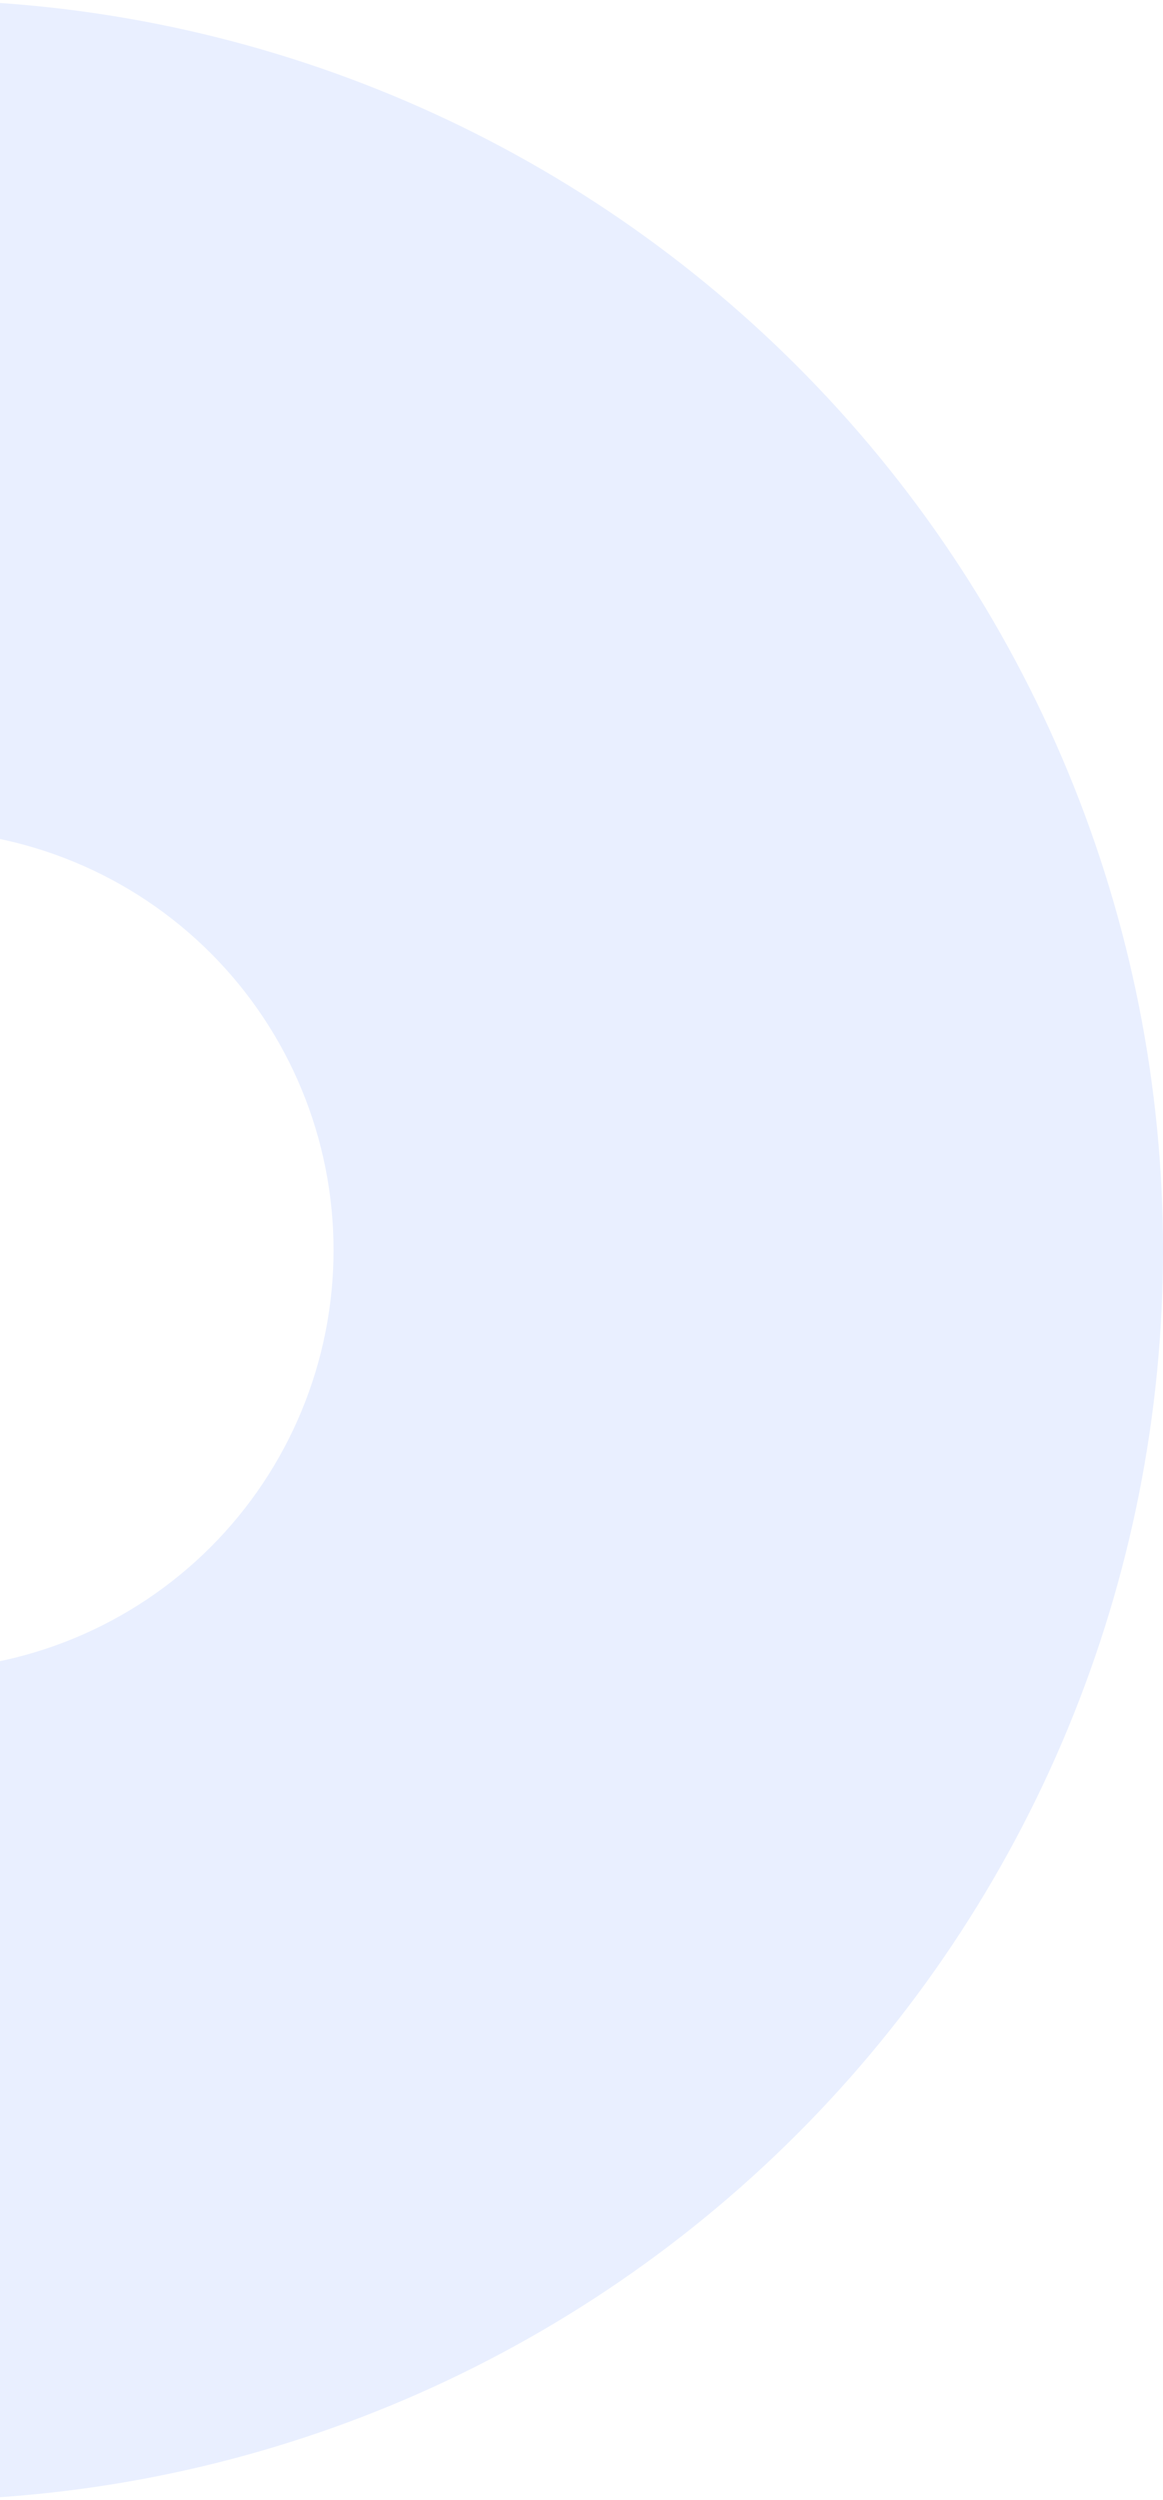 <svg xmlns="http://www.w3.org/2000/svg" width="162" height="348" viewBox="0 0 162 348" fill="none"><path opacity="0.1" d="M54.587 13.245C33.476 4.501 10.85 0 -12 0V115.537C-4.323 115.537 3.28 117.049 10.373 119.987C17.466 122.925 23.911 127.232 29.34 132.66C34.769 138.089 39.075 144.534 42.013 151.627C44.951 158.72 46.463 166.323 46.463 174C46.463 181.677 44.951 189.28 42.013 196.373C39.075 203.466 34.769 209.911 29.34 215.34C23.911 220.768 17.466 225.075 10.373 228.013C3.28 230.951 -4.323 232.463 -12 232.463V348C10.85 348 33.476 343.499 54.587 334.755C75.698 326.011 94.879 313.194 111.037 297.037C127.194 280.879 140.011 261.698 148.755 240.587C157.499 219.476 162 196.85 162 174C162 151.15 157.499 128.524 148.755 107.413C140.011 86.302 127.194 67.121 111.037 50.963C94.879 34.806 75.698 21.989 54.587 13.245Z" fill="#1E5AFA"></path></svg>